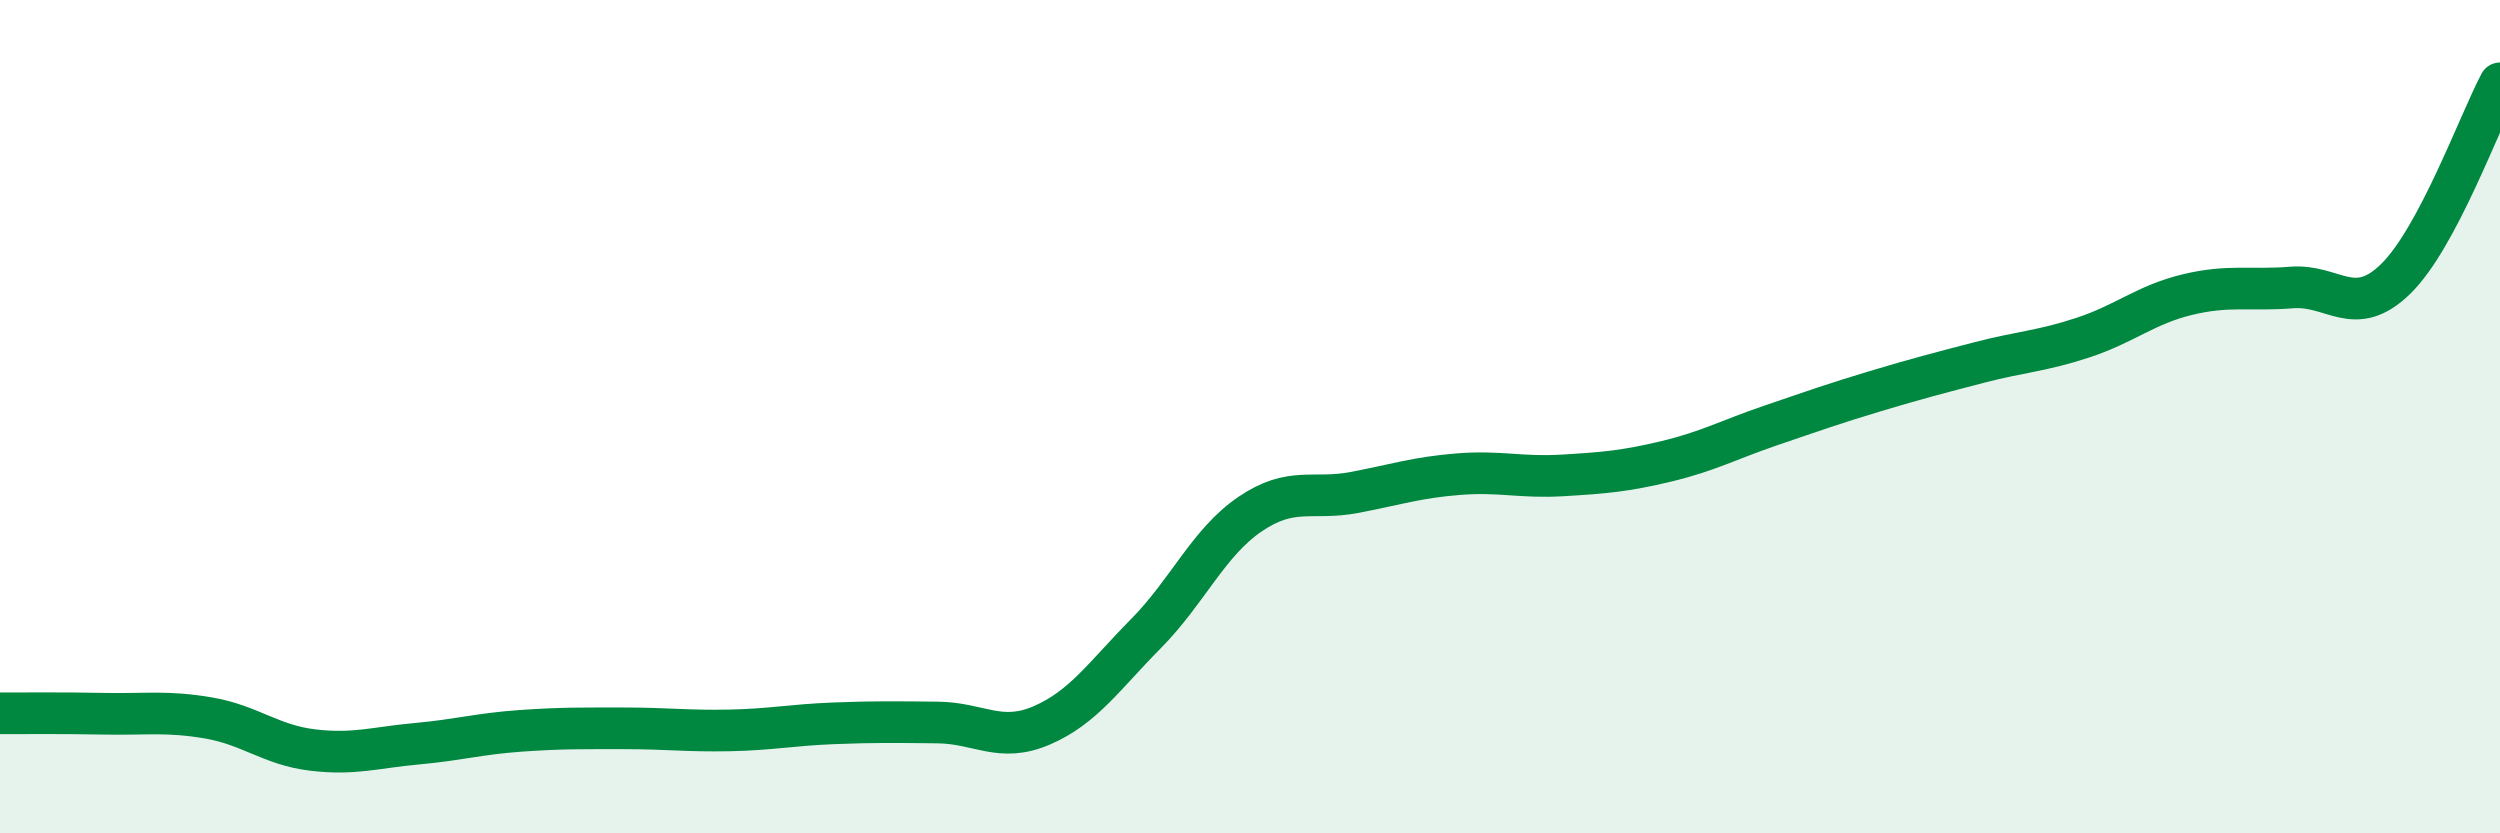 
    <svg width="60" height="20" viewBox="0 0 60 20" xmlns="http://www.w3.org/2000/svg">
      <path
        d="M 0,17.12 C 0.5,17.12 1.5,17.11 2.5,17.13 C 3.5,17.15 4,17.06 5,17.23 C 6,17.4 6.5,17.88 7.5,18 C 8.5,18.12 9,17.94 10,17.85 C 11,17.76 11.5,17.61 12.5,17.54 C 13.5,17.47 14,17.48 15,17.48 C 16,17.48 16.5,17.55 17.5,17.53 C 18.5,17.51 19,17.4 20,17.36 C 21,17.32 21.5,17.33 22.5,17.34 C 23.5,17.35 24,17.84 25,17.41 C 26,16.98 26.5,16.22 27.5,15.21 C 28.5,14.2 29,13.02 30,12.34 C 31,11.66 31.5,12.01 32.5,11.82 C 33.5,11.63 34,11.46 35,11.38 C 36,11.3 36.5,11.47 37.5,11.41 C 38.5,11.35 39,11.31 40,11.07 C 41,10.83 41.5,10.55 42.5,10.21 C 43.5,9.87 44,9.69 45,9.39 C 46,9.09 46.5,8.96 47.5,8.7 C 48.5,8.44 49,8.43 50,8.1 C 51,7.77 51.5,7.31 52.5,7.07 C 53.5,6.83 54,6.98 55,6.9 C 56,6.82 56.5,7.67 57.5,6.69 C 58.5,5.71 59.5,2.94 60,2L60 20L0 20Z"
        fill="#008740"
        opacity="0.1"
        stroke-linecap="round"
        stroke-linejoin="round"
      />
      <path
        d="M 0,17.12 C 0.5,17.12 1.5,17.11 2.5,17.13 C 3.5,17.15 4,17.06 5,17.23 C 6,17.4 6.5,17.88 7.5,18 C 8.5,18.12 9,17.94 10,17.85 C 11,17.76 11.5,17.61 12.5,17.54 C 13.5,17.47 14,17.48 15,17.48 C 16,17.48 16.5,17.55 17.5,17.53 C 18.5,17.51 19,17.4 20,17.36 C 21,17.32 21.5,17.33 22.5,17.34 C 23.5,17.35 24,17.84 25,17.41 C 26,16.98 26.5,16.22 27.5,15.21 C 28.5,14.2 29,13.02 30,12.34 C 31,11.66 31.5,12.01 32.5,11.82 C 33.5,11.63 34,11.46 35,11.38 C 36,11.3 36.5,11.47 37.5,11.41 C 38.5,11.35 39,11.31 40,11.07 C 41,10.83 41.5,10.55 42.5,10.21 C 43.5,9.87 44,9.69 45,9.39 C 46,9.09 46.5,8.96 47.5,8.7 C 48.5,8.44 49,8.43 50,8.1 C 51,7.77 51.5,7.31 52.5,7.07 C 53.5,6.83 54,6.98 55,6.9 C 56,6.82 56.5,7.67 57.5,6.69 C 58.5,5.71 59.5,2.94 60,2"
        stroke="#008740"
        stroke-width="1"
        fill="none"
        stroke-linecap="round"
        stroke-linejoin="round"
      />
    </svg>
  